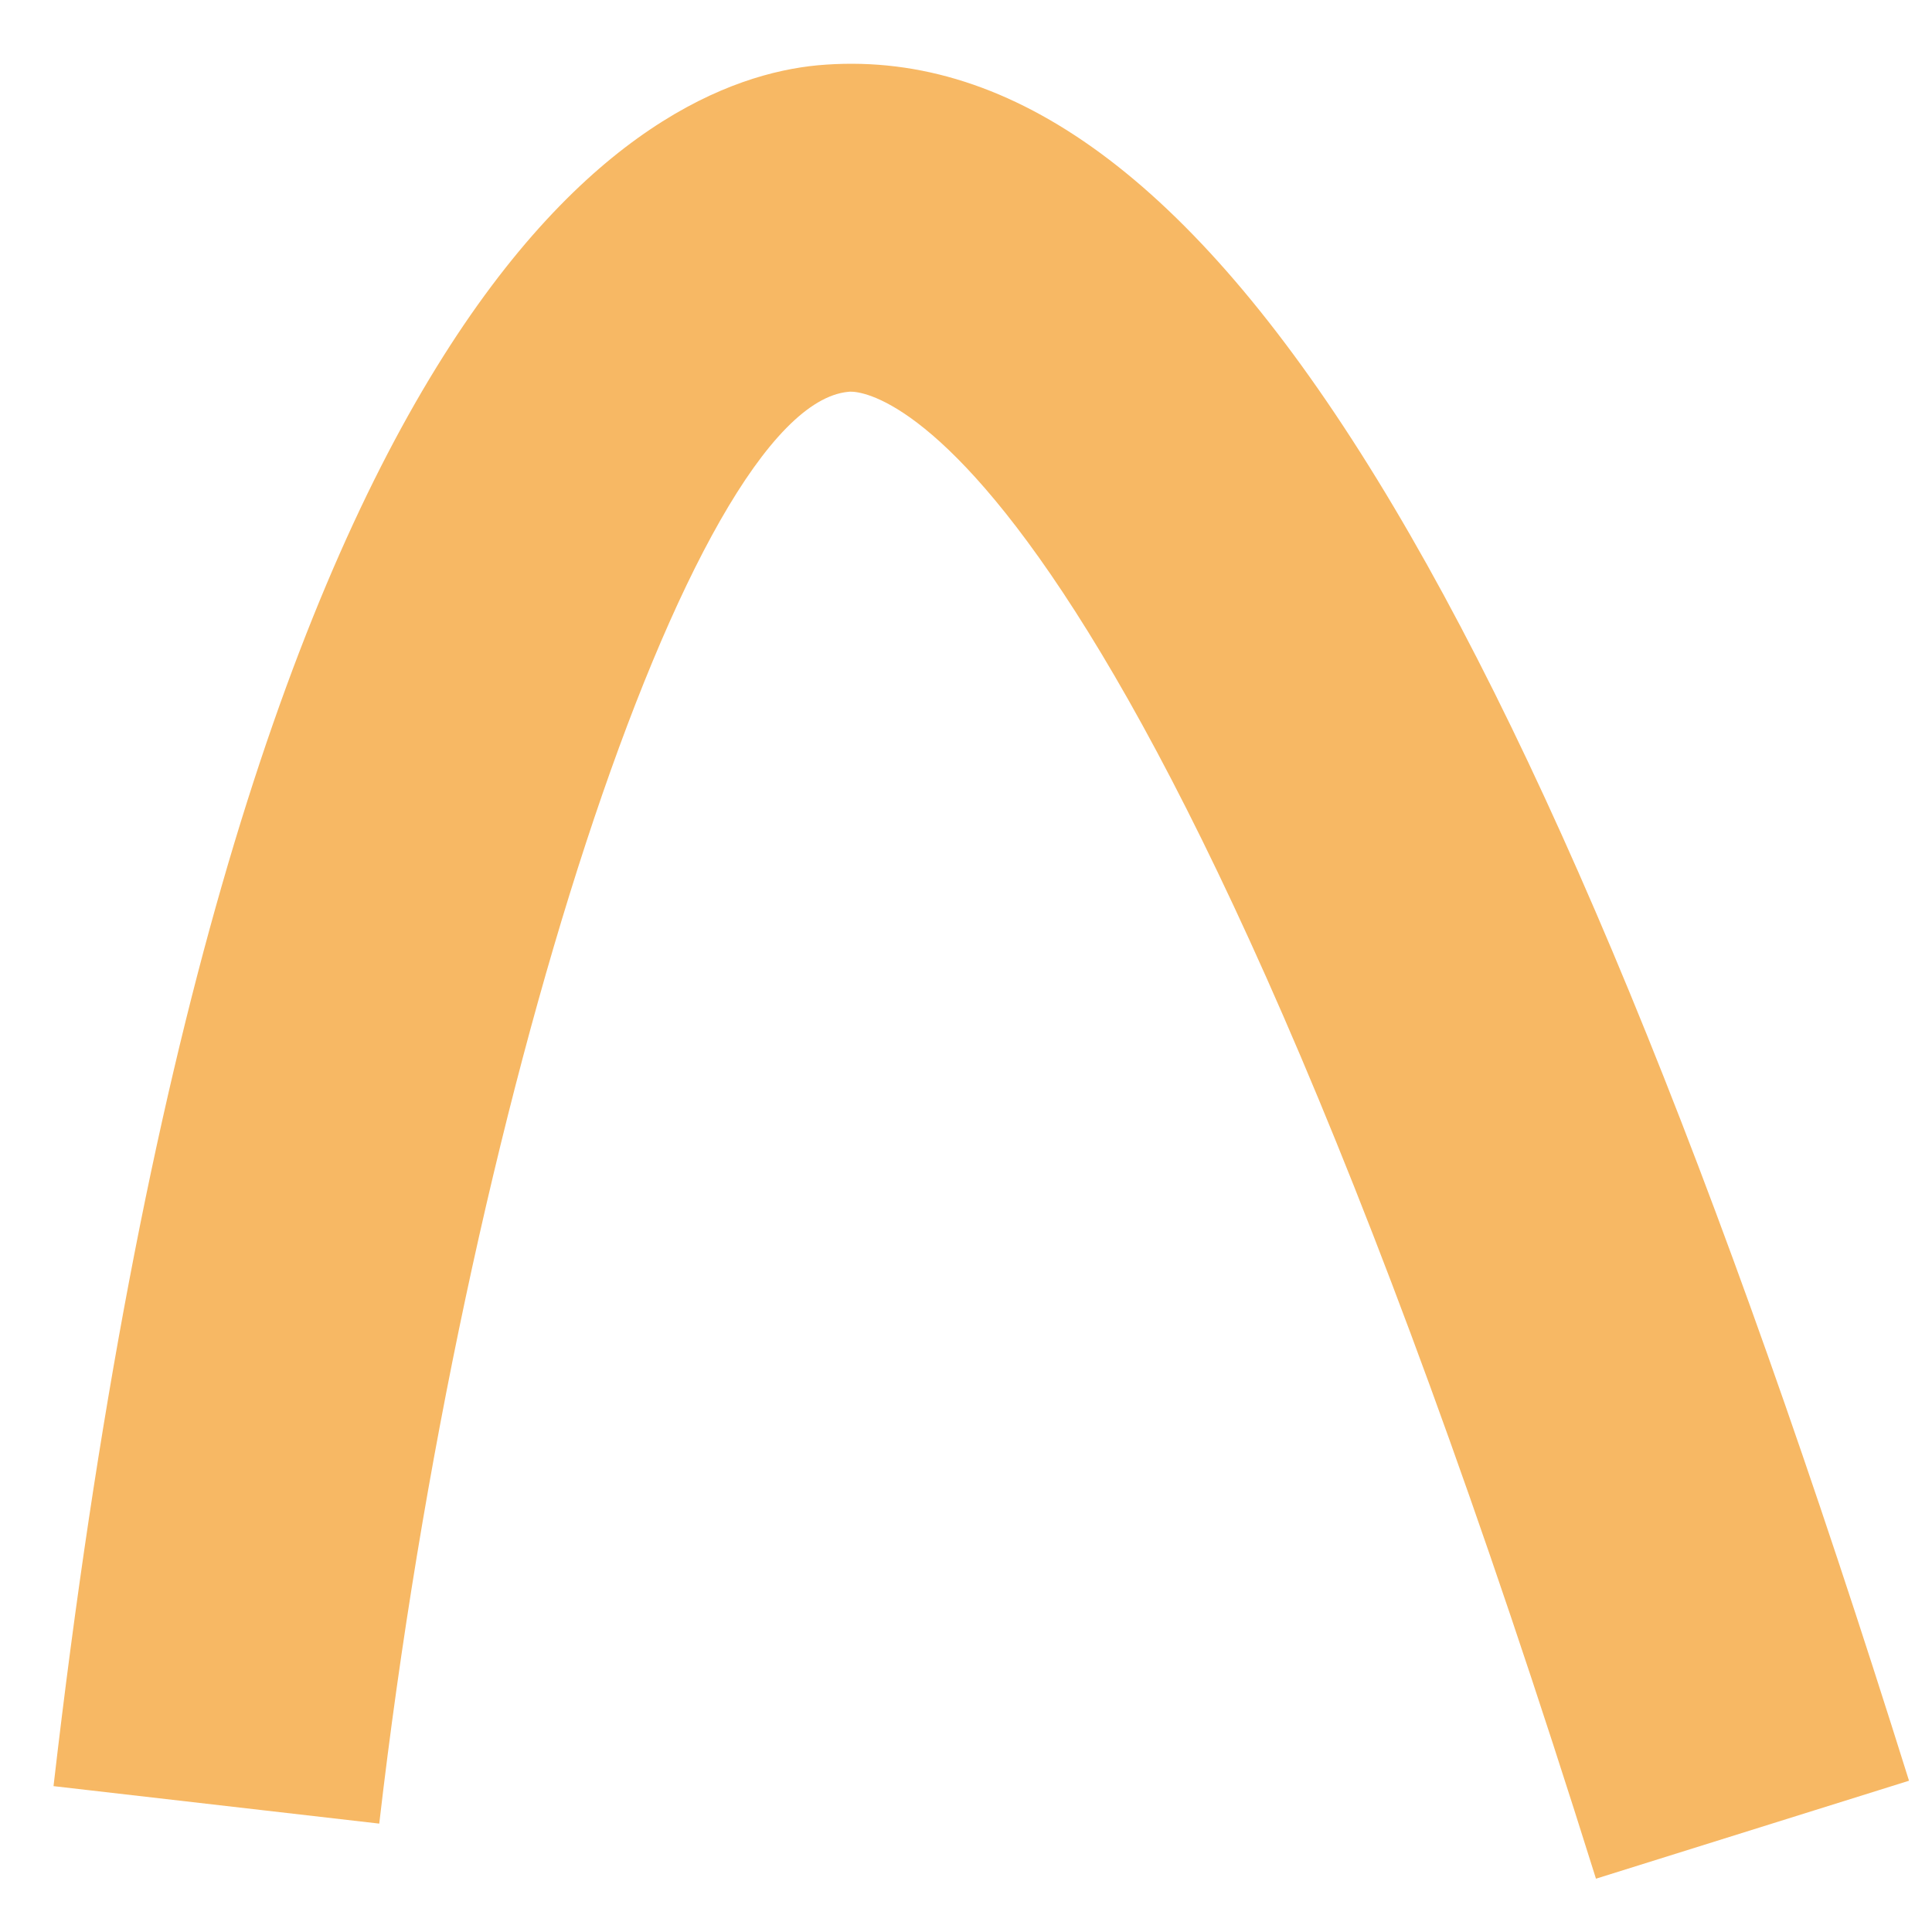<?xml version="1.0" encoding="UTF-8"?>
<svg id="Layer_1" xmlns="http://www.w3.org/2000/svg" version="1.1" viewBox="0 0 100 100">
  <!-- Generator: Adobe Illustrator 29.3.1, SVG Export Plug-In . SVG Version: 2.1.0 Build 151)  -->
  <defs>
    <style>
      .st0 {
        fill: #f7b864;
      }
    </style>
  </defs>
  <path class="st0" d="M82.61,97.25C58.4,19.95,44.47,20.18,43.91,20.28c-8.16.77-19.96,36.79-24.28,74.11l-16.86-1.94C11.76,14.58,33.42,4.22,42.32,3.38c19.37-1.76,36.68,25.56,56.49,88.79l-16.2,5.07Z"/>
</svg>